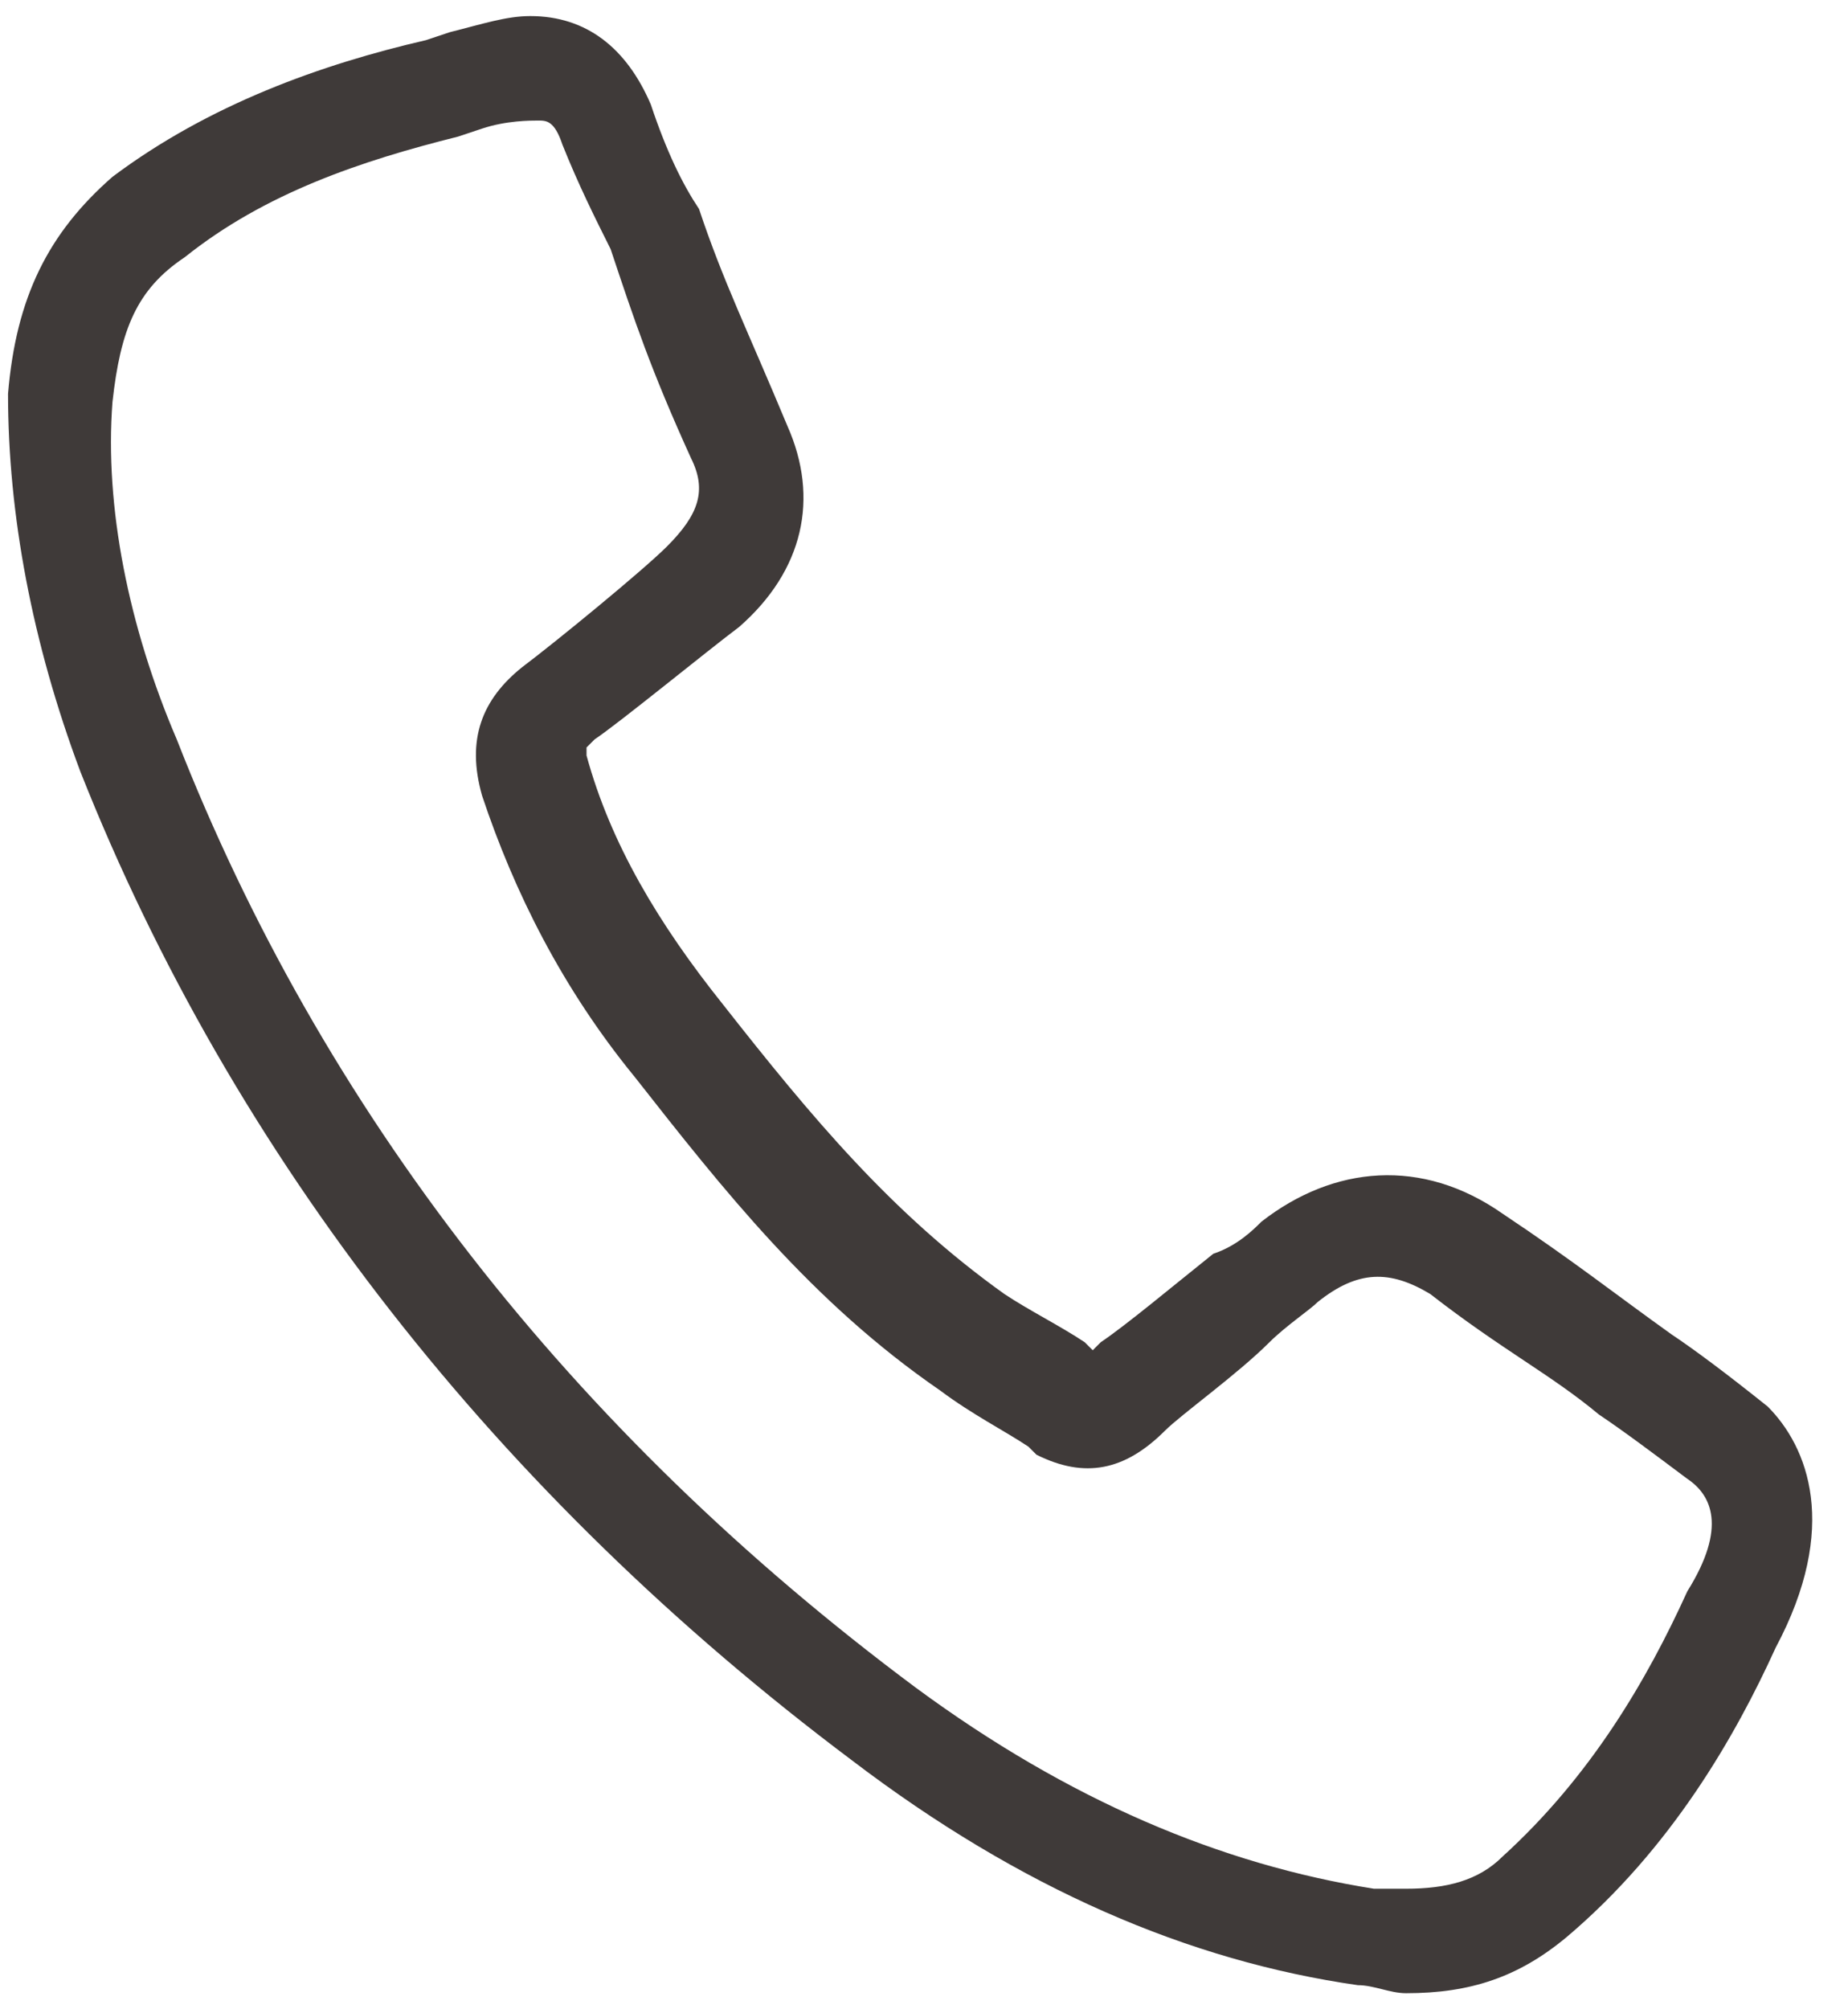 <?xml version="1.0" encoding="utf-8"?>
<!-- Generator: Adobe Illustrator 26.0.1, SVG Export Plug-In . SVG Version: 6.00 Build 0)  -->
<svg version="1.1" id="レイヤー_1" xmlns="http://www.w3.org/2000/svg" xmlns:xlink="http://www.w3.org/1999/xlink" x="0px"
	 y="0px" viewBox="0 0 23 25" style="enable-background:new 0 0 23 25;" xml:space="preserve">
<style type="text/css">
	.st0{fill:#3F3A39;}
</style>
<path class="st0" d="M22,17.5L22,17.5c-0.5-0.4-0.9-0.7-1.2-0.9c-0.7-0.5-1.2-0.9-2.1-1.5c-1-0.7-2.1-0.6-3,0.1
	c-0.1,0.1-0.3,0.3-0.6,0.4c-0.5,0.4-1.1,0.9-1.4,1.1l-0.1,0.1l0,0l-0.1-0.1c-0.3-0.2-0.7-0.4-1-0.6c-1.4-1-2.4-2.2-3.5-3.6
	c-0.8-1-1.4-2-1.7-3.1c0-0.1,0-0.1,0-0.1l0.1-0.1C7.7,9,8.8,8.1,9.2,7.8c0.8-0.7,1-1.6,0.6-2.5C9.3,4.1,9,3.5,8.7,2.6
	C8.5,2.3,8.3,1.9,8.1,1.3C7.8,0.6,7.3,0.2,6.6,0.2C6.3,0.2,6,0.3,5.6,0.4L5.3,0.5C4,0.8,2.6,1.3,1.4,2.2C0.6,2.9,0.2,3.7,0.1,4.9
	l0,0c0,1.5,0.3,3.1,0.9,4.7c1.9,4.8,5.2,9,9.6,12.3c2.1,1.6,4.2,2.5,6.3,2.8c0.2,0,0.4,0.1,0.6,0.1c0.8,0,1.4-0.2,2-0.7
	c1.3-1.1,2.1-2.5,2.6-3.6C22.9,19,22.5,18,22,17.5 M21,19.8c-0.5,1.1-1.2,2.3-2.3,3.3c-0.3,0.3-0.7,0.4-1.2,0.4c-0.1,0-0.3,0-0.4,0
	c-1.9-0.3-3.8-1.1-5.7-2.5C7.1,17.8,4,13.8,2.2,9.2C1.6,7.8,1.3,6.3,1.4,5c0.1-0.9,0.3-1.4,0.9-1.8c1-0.8,2.2-1.2,3.4-1.5l0.3-0.1
	c0.3-0.1,0.6-0.1,0.7-0.1c0.1,0,0.2,0,0.3,0.3c0.2,0.5,0.4,0.9,0.6,1.3C7.9,4,8.1,4.6,8.6,5.7c0.2,0.4,0.1,0.7-0.3,1.1
	C8,7.1,6.9,8,6.5,8.3C6,8.7,5.8,9.2,6,9.9c0.4,1.2,1,2.4,1.9,3.5c1.1,1.4,2.2,2.8,3.8,3.9c0.4,0.3,0.8,0.5,1.1,0.7l0.1,0.1
	c0.6,0.3,1.1,0.2,1.6-0.3c0.2-0.2,0.9-0.7,1.3-1.1c0.2-0.2,0.5-0.4,0.6-0.5c0.5-0.4,0.9-0.4,1.4-0.1c0.9,0.7,1.5,1,2.1,1.5
	c0.3,0.2,0.7,0.5,1.1,0.8C21.3,18.6,21.5,19,21,19.8"/>
</svg>

